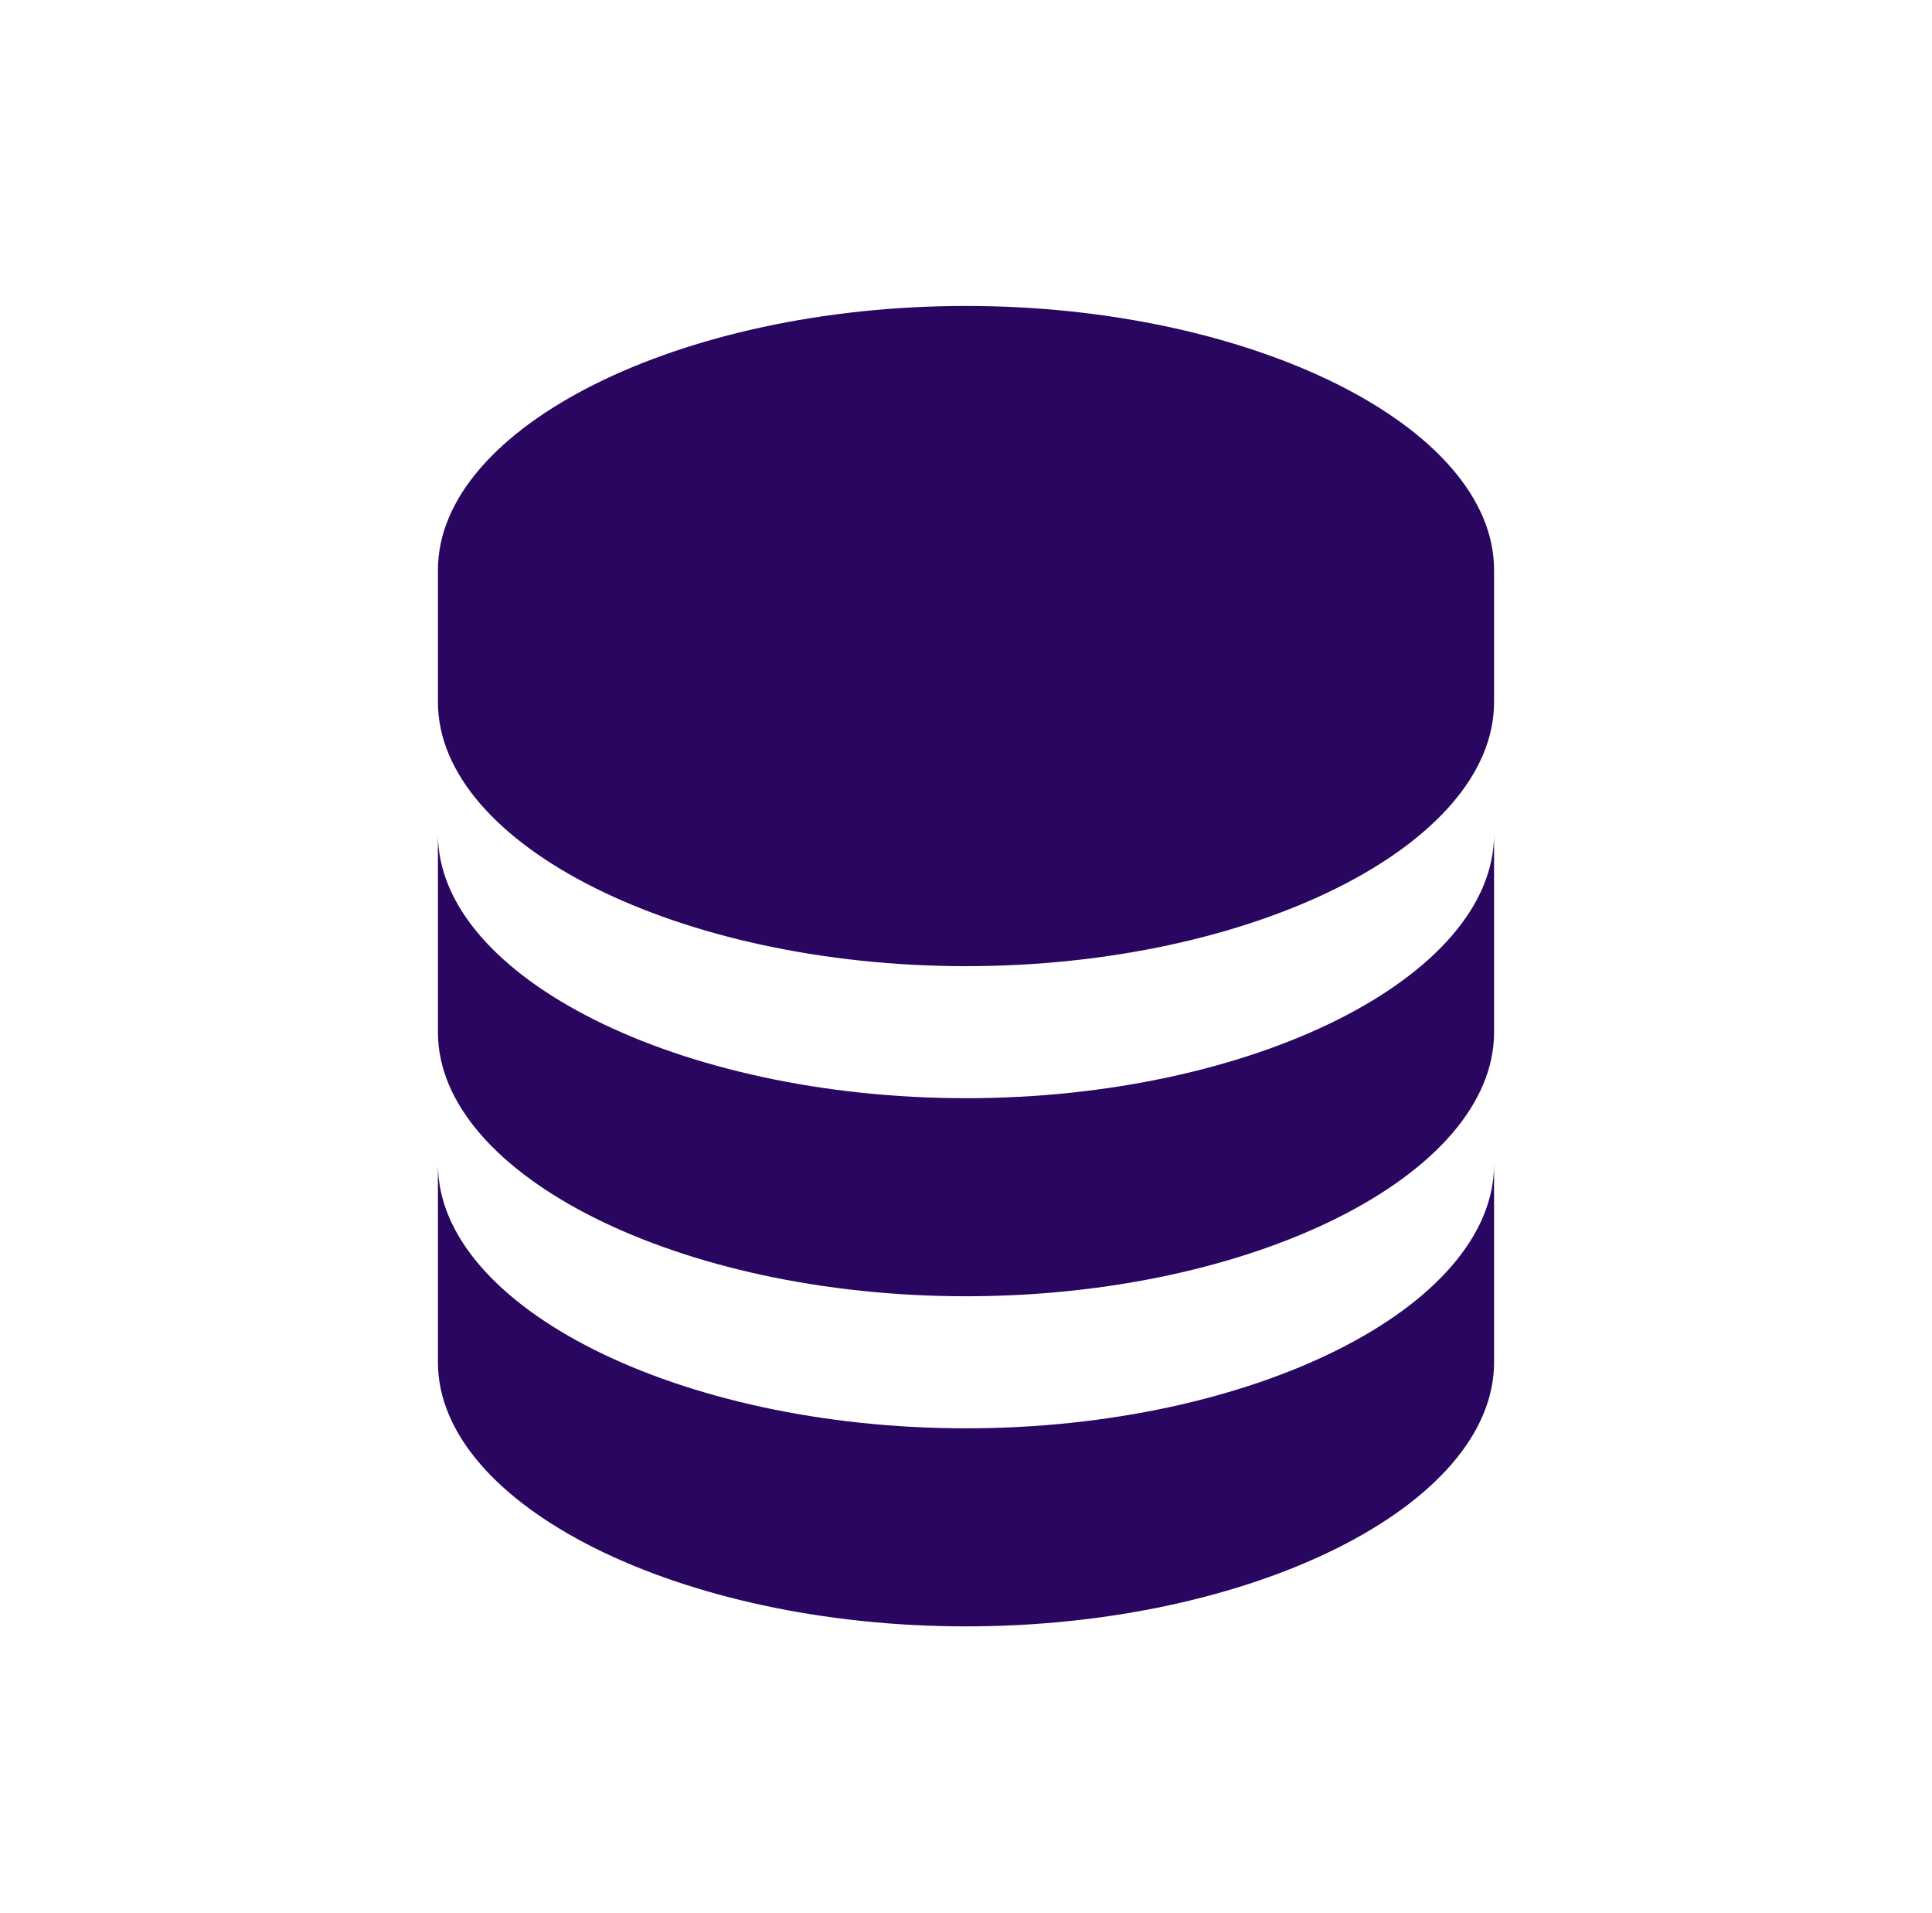 <svg width="100" height="99" viewBox="0 0 100 99" fill="none" xmlns="http://www.w3.org/2000/svg">
<path d="M77.333 29.5C77.333 22.093 64.818 15.833 50 15.833C35.182 15.833 22.667 22.093 22.667 29.5V36.333C22.667 43.741 35.182 50 50 50C64.818 50 77.333 43.741 77.333 36.333V29.5ZM50 73.917C35.182 73.917 22.667 67.657 22.667 60.25V70.5C22.667 77.907 35.182 84.167 50 84.167C64.818 84.167 77.333 77.907 77.333 70.5V60.25C77.333 67.657 64.818 73.917 50 73.917Z" fill="#290660"/>
<path d="M77.333 43.167C77.333 50.574 64.818 56.833 50 56.833C35.182 56.833 22.667 50.574 22.667 43.167V53.417C22.667 60.824 35.182 67.083 50 67.083C64.818 67.083 77.333 60.824 77.333 53.417V43.167Z" fill="#290660"/>
</svg>
